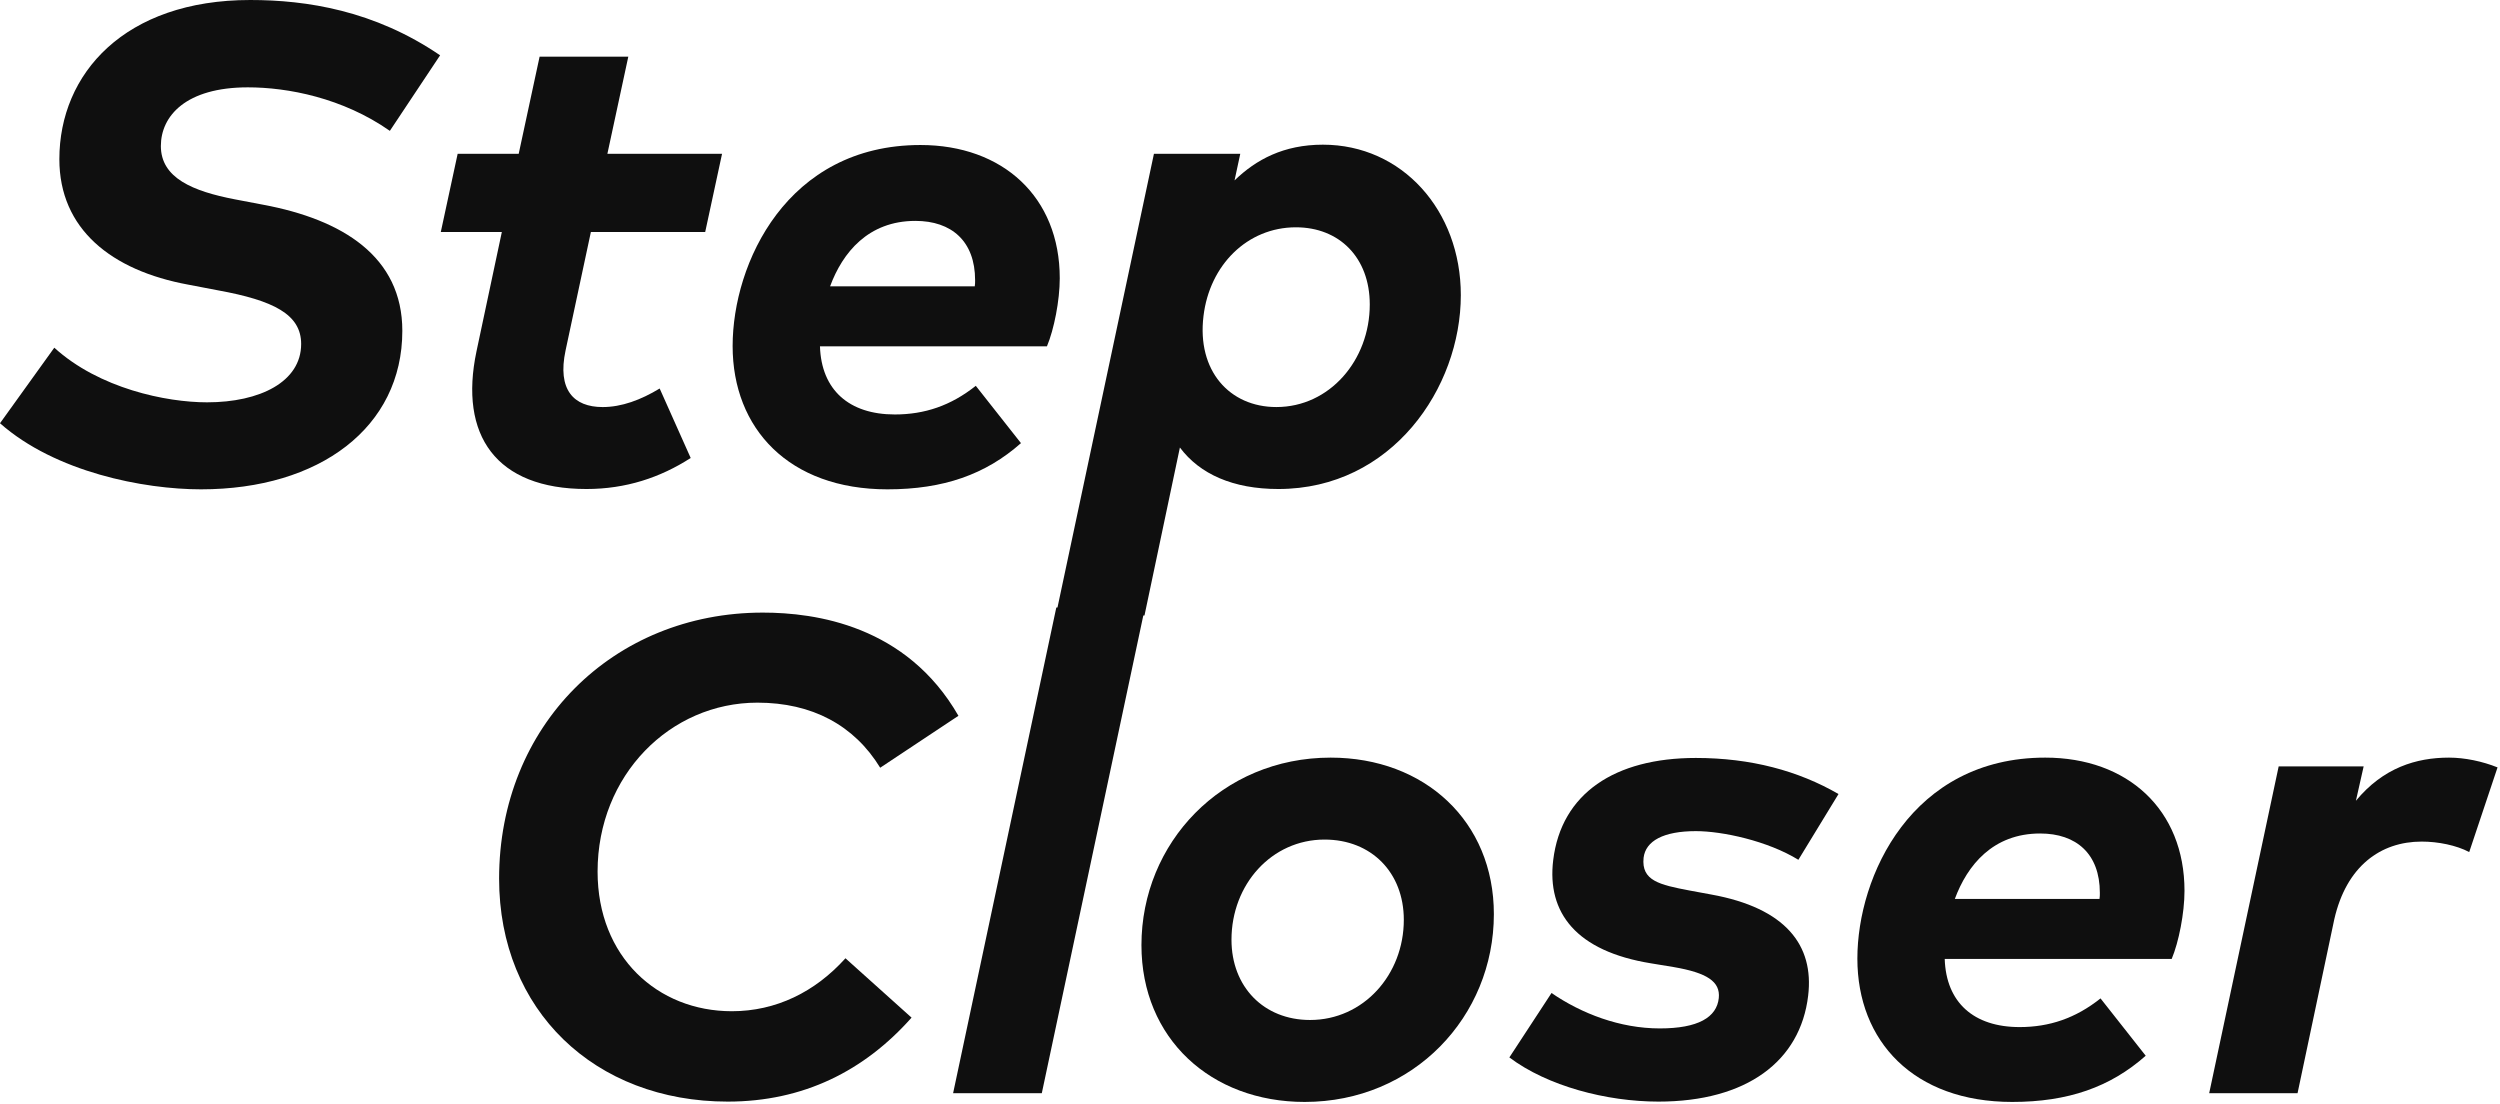 <svg xmlns="http://www.w3.org/2000/svg" width="249" height="110" viewBox="0 0 249 110" fill="none"><path d="M232.498 91.548L228.837 108.88H220.036L226.956 76.332H235.42L234.648 79.758C237.368 76.466 240.66 75.459 243.918 75.459C245.497 75.459 247.244 75.828 248.755 76.433L245.934 84.864C244.657 84.192 242.843 83.822 241.198 83.822C237.1 83.822 233.707 86.274 232.498 91.548Z" fill="#0F0F0F"></path><path d="M209.212 99.441L213.713 105.152C210.186 108.275 205.988 109.753 200.412 109.753C190.604 109.753 184.994 103.707 184.994 95.478C184.994 87.248 190.402 75.459 203.704 75.459C211.899 75.459 217.576 80.631 217.576 88.726C217.576 90.943 217.005 93.832 216.3 95.511H193.694C193.828 99.844 196.583 102.297 201.151 102.297C204.107 102.297 206.727 101.423 209.212 99.441ZM203.2 83.016C198.497 83.016 195.944 86.174 194.702 89.532H209.111C209.145 89.331 209.145 89.129 209.145 88.928C209.145 85.031 206.794 83.016 203.2 83.016Z" fill="#0F0F0F"></path><path d="M183.115 79.086L179.118 85.636C176.062 83.755 171.561 82.781 168.907 82.781C165.682 82.781 163.902 83.755 163.701 85.435C163.466 87.719 165.279 88.122 168.269 88.693L170.452 89.096C177.842 90.439 180.697 94.134 180.092 99.173C179.32 105.689 173.979 109.72 165.179 109.72C160.006 109.72 154.128 108.175 150.332 105.32L154.531 98.904C157.52 100.953 161.349 102.431 165.313 102.431C169.142 102.431 170.99 101.323 171.191 99.408C171.359 97.762 170.015 96.889 166.69 96.318L164.44 95.948C156.983 94.739 154.06 90.91 154.699 85.67C155.505 79.019 160.846 75.492 168.907 75.492C174.382 75.492 179.118 76.769 183.115 79.086Z" fill="#0F0F0F"></path><path d="M132.531 75.459C141.903 75.459 148.789 81.807 148.789 91.044C148.789 101.255 140.794 109.753 129.945 109.753C120.607 109.753 113.688 103.439 113.688 94.134C113.688 83.957 121.682 75.459 132.531 75.459ZM131.927 83.621C126.653 83.621 122.656 88.088 122.656 93.597C122.656 98.299 125.88 101.591 130.482 101.591C135.789 101.591 139.82 97.09 139.82 91.615C139.82 86.912 136.596 83.621 131.927 83.621Z" fill="#0F0F0F"></path><path d="M114.042 60.511L103.764 108.88H94.93L105.208 60.511H114.042Z" fill="#0F0F0F"></path><path d="M84.207 95.444L90.791 101.356C86.088 106.663 80.009 109.72 72.485 109.72C59.217 109.72 49.711 100.617 49.711 87.517C49.711 72.301 61.031 61.015 75.978 61.015C81.218 61.015 90.287 62.291 95.46 71.293L87.667 76.466C85.081 72.234 80.882 69.984 75.441 69.984C66.741 69.984 59.519 77.205 59.519 86.812C59.519 95.31 65.498 100.718 72.888 100.718C77.288 100.718 81.184 98.803 84.207 95.444Z" fill="#0F0F0F"></path><path d="M127.326 48.705C122.825 48.705 119.5 47.227 117.518 44.573L113.991 61.301H105.157L114.932 15.317H123.531L122.96 17.97C125.109 15.888 127.864 14.41 131.76 14.41C139.654 14.41 145.498 20.96 145.498 29.391C145.498 38.661 138.612 48.705 127.326 48.705ZM129.073 22.639C124.236 22.639 120.474 26.401 119.869 31.473C119.198 36.915 122.456 40.542 127.125 40.542C132.432 40.542 136.429 35.873 136.429 30.331C136.429 25.629 133.372 22.639 129.073 22.639Z" fill="#0F0F0F"></path><path d="M97.188 38.426L101.689 44.136C98.162 47.26 93.963 48.738 88.387 48.738C78.579 48.738 72.97 42.692 72.97 34.463C72.97 26.233 78.378 14.443 91.679 14.443C99.875 14.443 105.552 19.616 105.552 27.711C105.552 29.928 104.981 32.817 104.275 34.496H81.669C81.804 38.829 84.558 41.281 89.126 41.281C92.082 41.281 94.702 40.408 97.188 38.426ZM91.175 22.001C86.473 22.001 83.92 25.158 82.677 28.517H97.087C97.121 28.316 97.121 28.114 97.121 27.913C97.121 24.016 94.769 22.001 91.175 22.001Z" fill="#0F0F0F"></path><path d="M71.917 15.317L70.237 23.11H58.851L56.331 34.9C55.492 38.83 57.138 40.543 60.026 40.543C61.907 40.543 63.822 39.837 65.703 38.695L68.793 45.615C65.77 47.563 62.344 48.705 58.414 48.705C49.412 48.705 45.684 43.364 47.464 34.967L49.983 23.11H43.903L45.583 15.317H51.663L53.745 5.643H62.579L60.496 15.317H71.917Z" fill="#0F0F0F"></path><path d="M43.834 5.509L38.83 13.033C34.127 9.741 28.652 8.7 24.688 8.7C18.508 8.7 16.022 11.555 16.022 14.544C16.022 17.735 19.213 19.045 23.378 19.851L26.2 20.389C34.127 21.867 40.072 25.562 40.072 32.951C40.072 42.558 31.843 48.738 20.019 48.738C14.309 48.738 5.509 47.025 0 42.155L5.408 34.631C9.875 38.695 16.56 40.072 20.624 40.072C25.898 40.072 29.995 38.023 29.995 34.261C29.995 31.305 27.241 29.928 21.732 28.921L18.743 28.349C11.085 26.939 5.912 22.807 5.912 15.854C5.912 7.323 12.428 0 24.923 0C30.533 0 37.284 1.041 43.834 5.509Z" fill="#0F0F0F"></path></svg>